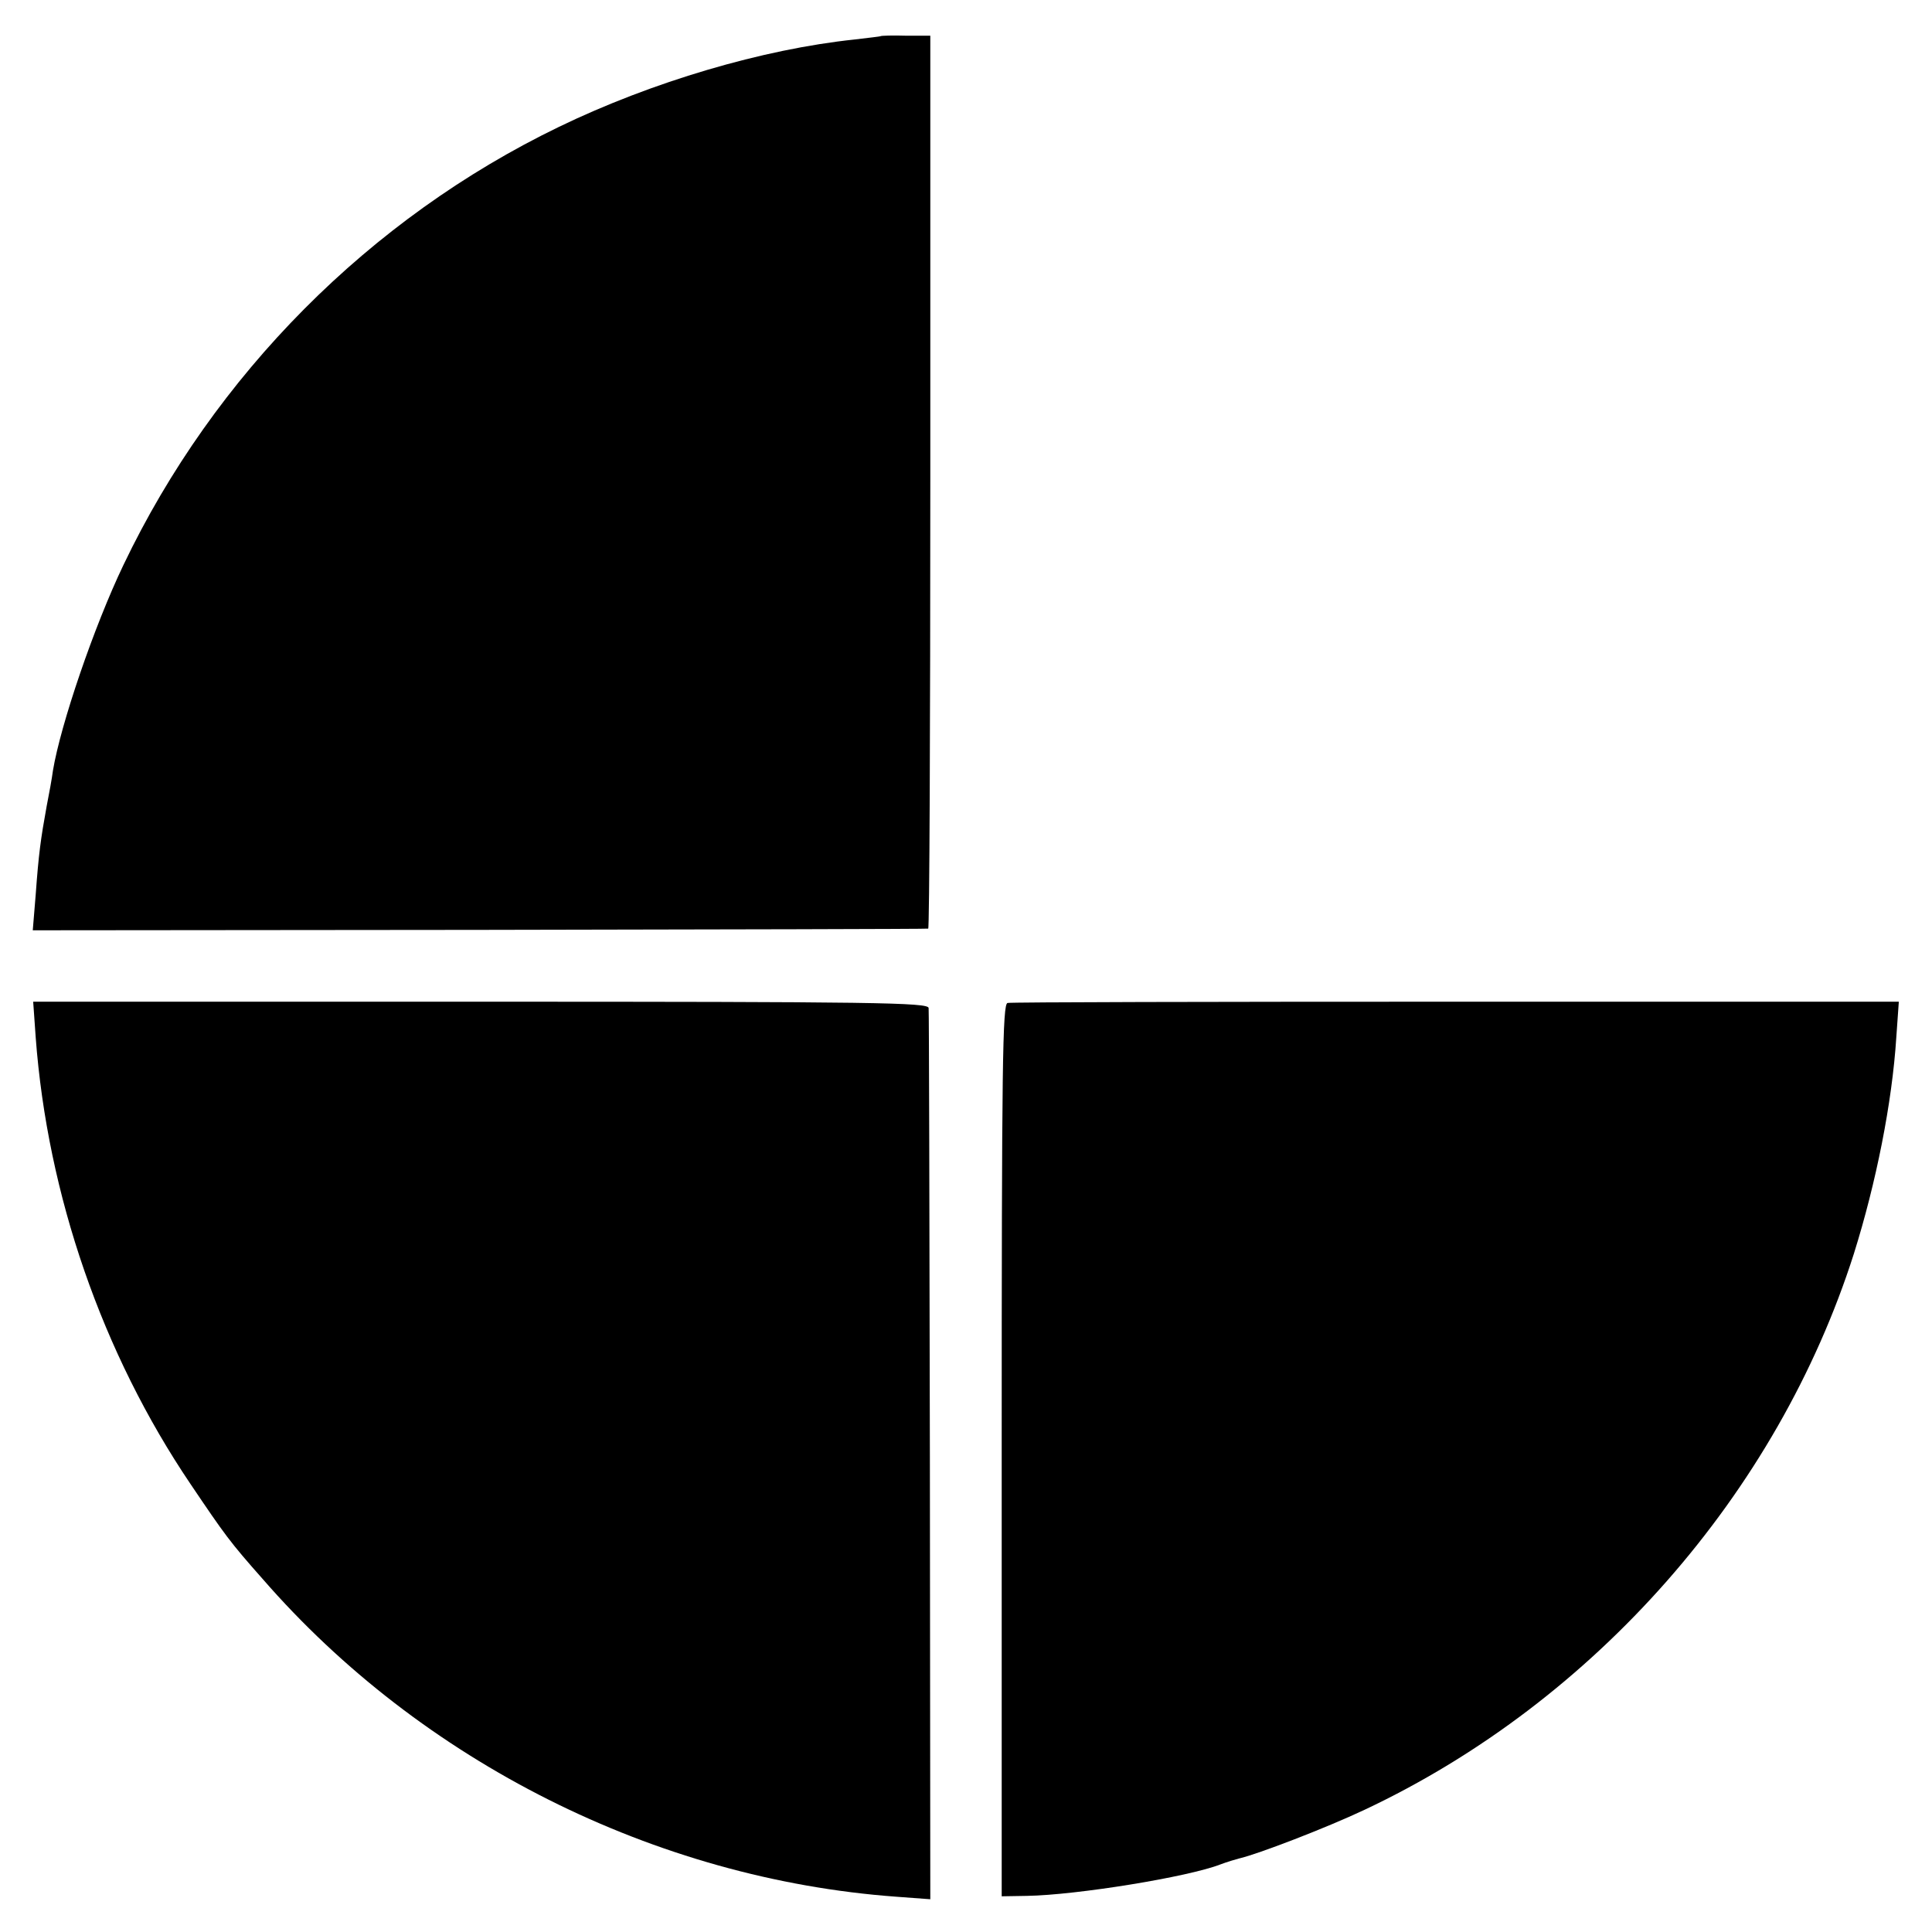 <?xml version="1.0" standalone="no"?>
<!DOCTYPE svg PUBLIC "-//W3C//DTD SVG 20010904//EN"
 "http://www.w3.org/TR/2001/REC-SVG-20010904/DTD/svg10.dtd">
<svg version="1.0" xmlns="http://www.w3.org/2000/svg"
 width="460pt" height="460pt" viewBox="0 0 460 460"
 preserveAspectRatio="xMidYMid meet">
<g transform="translate(0,460) scale(0.1,-0.1)"
fill="#000000" stroke="none">
<path d="M2097 4514 c-1 -1 -29 -4 -62 -8 -219 -23 -483 -101 -704 -208 -451
-218 -821 -591 -1037 -1043 -70 -146 -150 -381 -168 -490 -2 -16 -9 -55 -15
-85 -14 -77 -19 -113 -26 -210 l-7 -85 1064 1 c584 1 1065 2 1068 3 3 0 5 479
5 1064 l0 1062 -58 0 c-32 1 -59 0 -60 -1z"/>
<path d="M85 2130 c28 -375 158 -752 369 -1064 81 -120 93 -137 171 -225 378
-435 935 -715 1509 -757 l81 -6 -1 1054 c-1 579 -2 1060 -3 1068 -1 13 -126
15 -1067 15 l-1065 0 6 -85z"/>
<path d="M2399 2212 c-12 -2 -14 -142 -14 -1065 l0 -1062 60 1 c119 2 384 45
461 75 16 6 36 12 44 14 44 10 208 73 299 116 548 258 983 753 1165 1324 53
169 91 359 101 515 l6 85 -1054 0 c-579 0 -1060 -1 -1068 -3z"/>
</g>
</svg>
